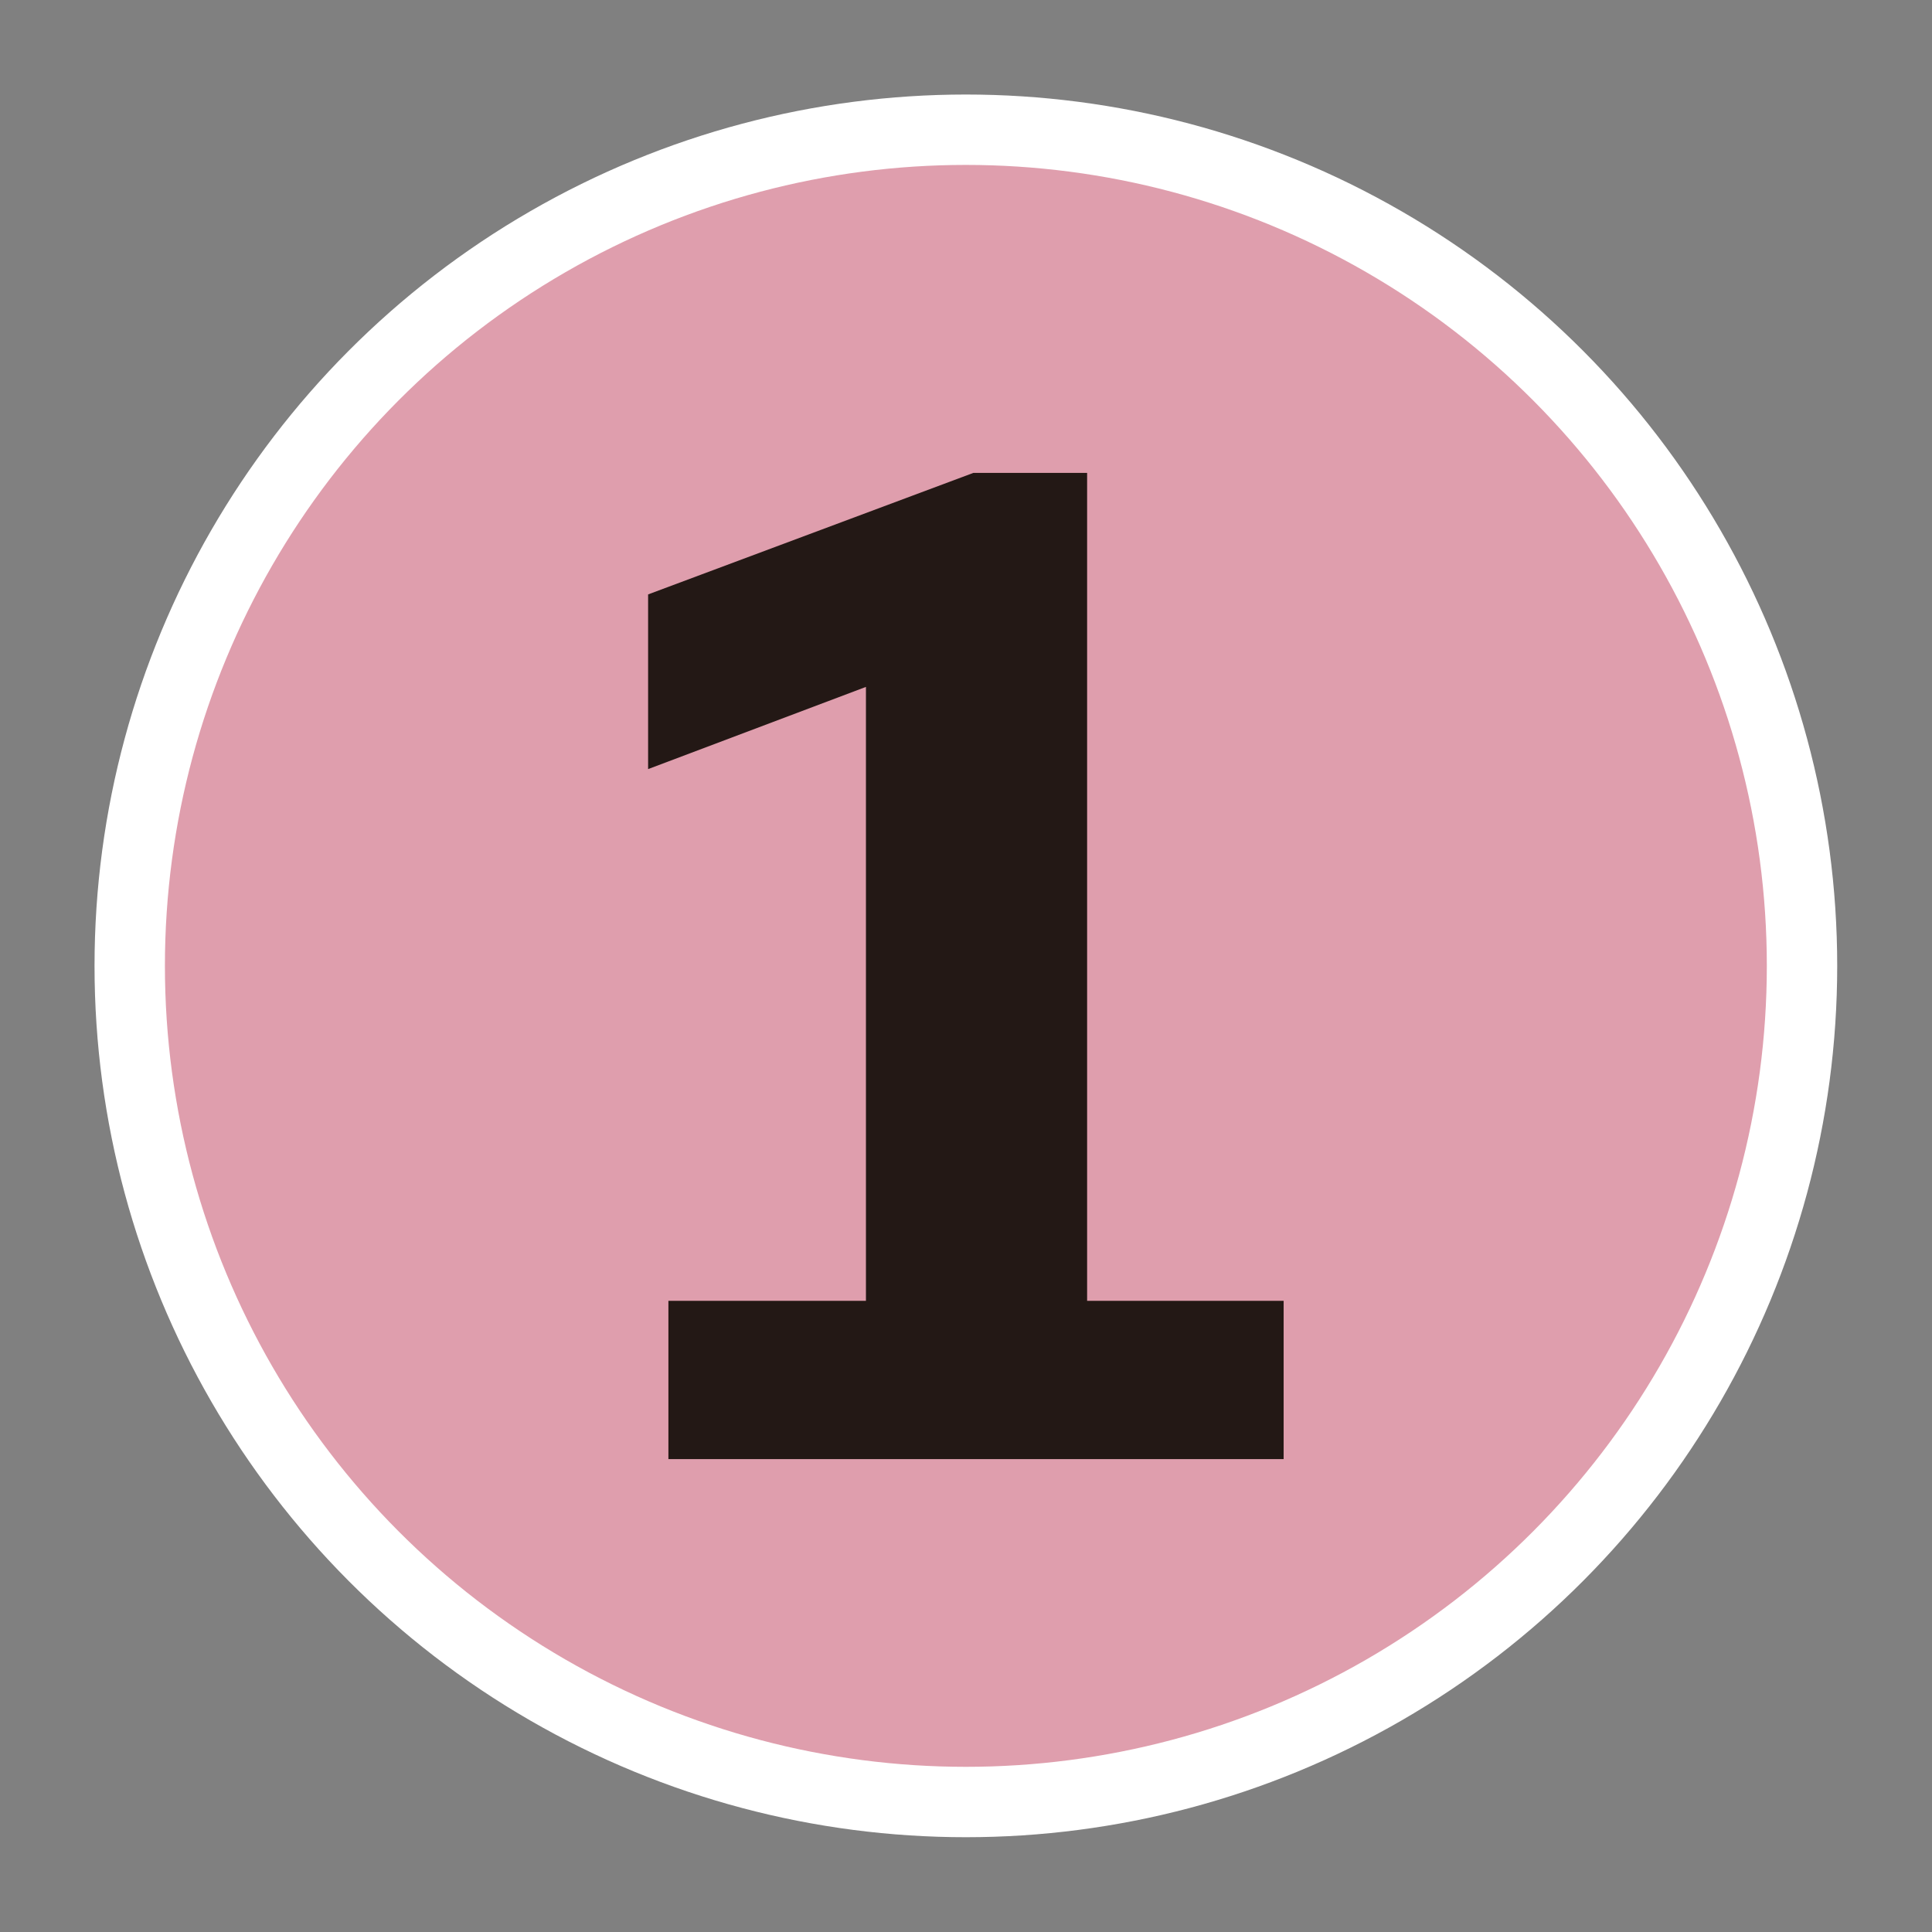 <?xml version="1.0" encoding="UTF-8"?><svg id="_レイヤー_" xmlns="http://www.w3.org/2000/svg" viewBox="0 0 75.21 75.21"><rect x="0" y="0" width="75.21" height="75.21" fill="#808080" stroke="none"/><defs><style>.cls-1{fill:#df9ead;stroke:#fff;stroke-miterlimit:10;stroke-width:2.74px;}.cls-2{fill:none;}.cls-2,.cls-3{stroke-width:0px;}.cls-3{fill:#231815;}</style></defs><circle class="cls-1" cx="37.6" cy="37.6" r="32.55"/><path class="cls-3" d="M49.97,50.64v6.16h-23.95v-6.16h7.69v-23.9l-8.48,3.2v-6.8l12.66-4.73h4.43v32.23h7.64Z"/><rect class="cls-2" x=".68" y=".68" width="73.85" height="73.85"/></svg>